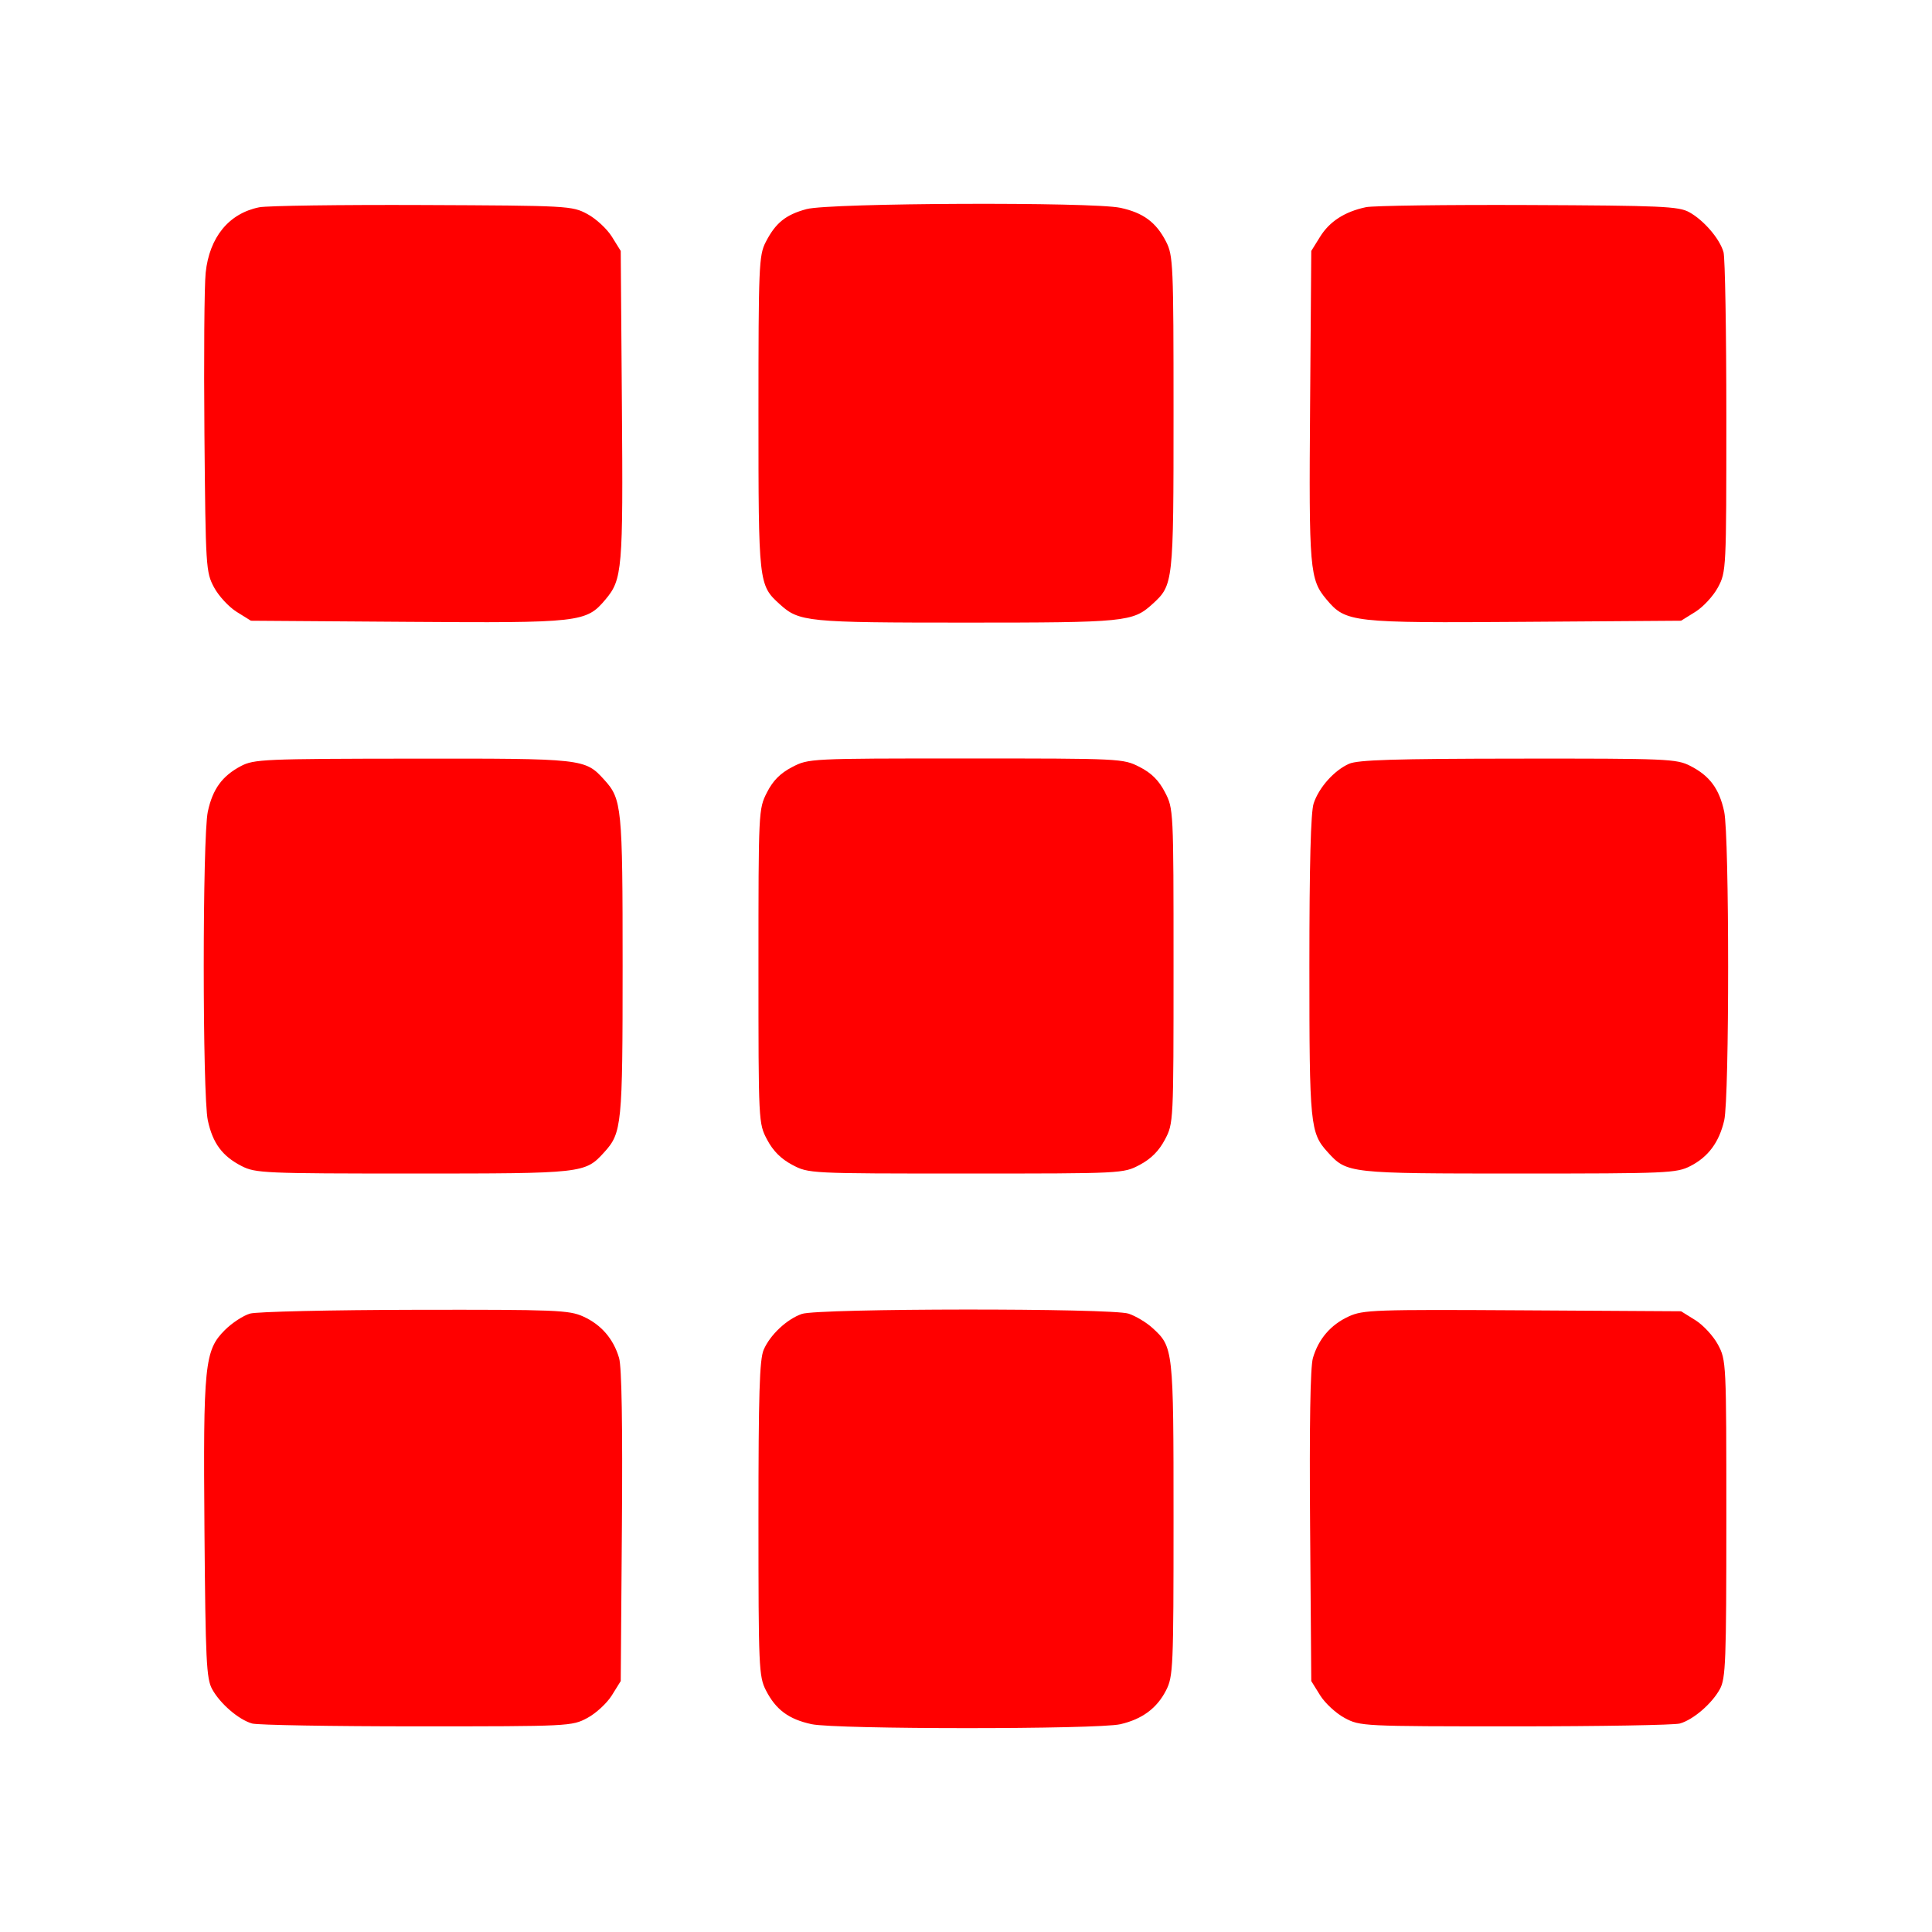 <?xml version="1.0" encoding="UTF-8" standalone="no"?>
<svg
   xmlns:dc="http://purl.org/dc/elements/1.1/"
   xmlns:cc="http://creativecommons.org/ns#"
   xmlns:rdf="http://www.w3.org/1999/02/22-rdf-syntax-ns#"
   xmlns:svg="http://www.w3.org/2000/svg"
   xmlns="http://www.w3.org/2000/svg"
   xmlns:sodipodi="http://sodipodi.sourceforge.net/DTD/sodipodi-0.dtd"
   xmlns:inkscape="http://www.inkscape.org/namespaces/inkscape"
   width="512"
   height="512"
   viewBox="0 0 512 512"
   version="1.1"
   id="svg6"
   sodipodi:docname="grid-red.svg"
   inkscape:version="0.92.4 (5da689c313, 2019-01-14)">
  <defs
     id="defs10" />
  <sodipodi:namedview
     pagecolor="#ffffff"
     bordercolor="#666666"
     borderopacity="1"
     objecttolerance="10"
     gridtolerance="10"
     guidetolerance="10"
     inkscape:pageopacity="0"
     inkscape:pageshadow="2"
     inkscape:window-width="1920"
     inkscape:window-height="1003"
     id="namedview8"
     showgrid="false"
     inkscape:zoom="0.4609375"
     inkscape:cx="-41.220339"
     inkscape:cy="256"
     inkscape:window-x="-9"
     inkscape:window-y="-9"
     inkscape:window-maximized="1"
     inkscape:current-layer="svg6" />
  <path
     d=""
     stroke="none"
     fill="#080404"
     fill-rule="evenodd"
     id="path2" />
  <path
     d="M 68.685 54.937 C 60.651 56.557, 55.486 62.874, 54.502 72.285 C 54.145 75.703, 53.998 94.925, 54.176 115 C 54.491 150.471, 54.563 151.617, 56.719 155.649 C 57.939 157.931, 60.639 160.856, 62.719 162.149 L 66.500 164.500 107.994 164.792 C 153.854 165.116, 155.342 164.948, 160.445 158.883 C 164.929 153.554, 165.144 151.027, 164.812 107.500 L 164.500 66.500 162.149 62.719 C 160.856 60.639, 157.931 57.939, 155.649 56.719 C 151.581 54.543, 150.726 54.497, 112 54.334 C 90.275 54.243, 70.783 54.514, 68.685 54.937 M 213.749 55.413 C 208.199 56.906, 205.509 59.086, 202.894 64.210 C 201.125 67.675, 201 70.672, 201 109.492 C 201 154.666, 201.041 155.032, 206.627 160.114 C 211.782 164.804, 213.759 165, 256 165 C 298.241 165, 300.218 164.804, 305.373 160.114 C 310.959 155.032, 311 154.666, 311 109.492 C 311 70.090, 310.897 67.719, 309.028 64.055 C 306.408 58.919, 302.975 56.375, 296.910 55.074 C 289.462 53.477, 219.892 53.760, 213.749 55.413 M 362 54.905 C 356.388 56.087, 352.364 58.677, 349.847 62.726 L 347.500 66.500 347.188 107.500 C 346.856 151.027, 347.071 153.554, 351.555 158.883 C 356.658 164.948, 358.146 165.116, 404.006 164.792 L 445.500 164.500 449.281 162.149 C 451.361 160.856, 454.061 157.931, 455.281 155.649 C 457.469 151.557, 457.500 150.935, 457.500 110.500 C 457.500 87.950, 457.163 68.297, 456.750 66.827 C 455.755 63.279, 451.508 58.337, 447.631 56.214 C 444.839 54.686, 440.221 54.482, 405 54.334 C 383.275 54.243, 363.925 54.500, 362 54.905 M 63.840 203.022 C 58.881 205.642, 56.354 209.120, 55.074 215.090 C 53.634 221.804, 53.634 290.196, 55.074 296.910 C 56.375 302.975, 58.919 306.408, 64.055 309.028 C 67.719 310.897, 70.090 311, 109.492 311 C 154.666 311, 155.032 310.959, 160.114 305.373 C 164.804 300.218, 165 298.241, 165 256 C 165 213.759, 164.804 211.782, 160.114 206.627 C 155.023 201.032, 154.701 200.996, 109.282 201.044 C 69.956 201.086, 67.285 201.202, 63.840 203.022 M 209.907 203.294 C 206.776 204.924, 204.849 206.866, 203.250 210.006 C 201.023 214.378, 201 214.858, 201 256.055 C 201 297.582, 201.006 297.696, 203.303 302.040 C 204.877 305.016, 206.984 307.123, 209.960 308.697 C 214.304 310.994, 214.415 311, 256 311 C 297.585 311, 297.696 310.994, 302.040 308.697 C 305.016 307.123, 307.123 305.016, 308.697 302.040 C 310.994 297.696, 311 297.585, 311 256 C 311 214.483, 310.991 214.297, 308.706 209.907 C 307.076 206.776, 305.134 204.849, 301.994 203.250 C 297.622 201.023, 297.142 201, 255.945 201 C 214.485 201, 214.297 201.009, 209.907 203.294 M 357.500 202.417 C 353.562 204.175, 349.551 208.664, 348.136 212.899 C 347.364 215.209, 347 229.024, 347 256 C 347 298.241, 347.196 300.218, 351.886 305.373 C 356.968 310.959, 357.334 311, 402.508 311 C 441.948 311, 444.278 310.899, 447.956 309.023 C 452.709 306.597, 455.601 302.694, 456.937 296.900 C 458.327 290.871, 458.317 221.578, 456.926 215.090 C 455.625 209.025, 453.081 205.592, 447.945 202.972 C 444.277 201.100, 441.952 201.002, 402.290 201.039 C 369.603 201.070, 359.846 201.370, 357.500 202.417 M 66.256 348.117 C 64.472 348.632, 61.471 350.595, 59.587 352.480 C 54.207 357.860, 53.829 361.583, 54.186 405.716 C 54.464 440.081, 54.695 444.857, 56.214 447.631 C 58.337 451.508, 63.279 455.755, 66.827 456.750 C 68.297 457.163, 87.950 457.500, 110.500 457.500 C 150.935 457.500, 151.557 457.469, 155.649 455.281 C 157.931 454.061, 160.856 451.361, 162.149 449.281 L 164.500 445.500 164.812 404.500 C 165.017 377.594, 164.760 362.257, 164.063 359.885 C 162.570 354.806, 159.334 351.056, 154.579 348.896 C 150.815 347.187, 147.376 347.049, 110 347.112 C 87.725 347.150, 68.040 347.602, 66.256 348.117 M 212.500 348.204 C 208.499 349.598, 204.070 353.762, 202.377 357.718 C 201.281 360.278, 201 369.432, 201 402.508 C 201 441.910, 201.103 444.281, 202.972 447.945 C 205.592 453.081, 209.025 455.625, 215.090 456.926 C 221.578 458.317, 290.871 458.327, 296.900 456.937 C 302.694 455.601, 306.597 452.709, 309.023 447.956 C 310.899 444.278, 311 441.948, 311 402.508 C 311 357.334, 310.959 356.968, 305.373 351.886 C 303.793 350.448, 300.970 348.761, 299.101 348.136 C 294.616 346.637, 216.819 346.698, 212.500 348.204 M 357.421 348.874 C 352.659 351.063, 349.427 354.816, 347.937 359.885 C 347.240 362.257, 346.983 377.594, 347.188 404.500 L 347.500 445.500 349.851 449.281 C 351.144 451.361, 354.069 454.061, 356.351 455.281 C 360.443 457.469, 361.065 457.500, 401.500 457.500 C 424.050 457.500, 443.703 457.163, 445.173 456.750 C 448.721 455.755, 453.663 451.508, 455.786 447.631 C 457.328 444.815, 457.500 440.280, 457.500 402.500 C 457.500 361.032, 457.472 360.447, 455.281 356.351 C 454.061 354.069, 451.361 351.144, 449.281 349.851 L 445.500 347.500 403.500 347.250 C 364.250 347.016, 361.233 347.123, 357.421 348.874"
     stroke="none"
     fill="#040404"
     fill-rule="evenodd"
     id="path4"
     style="fill:#ff0000" />
</svg>
